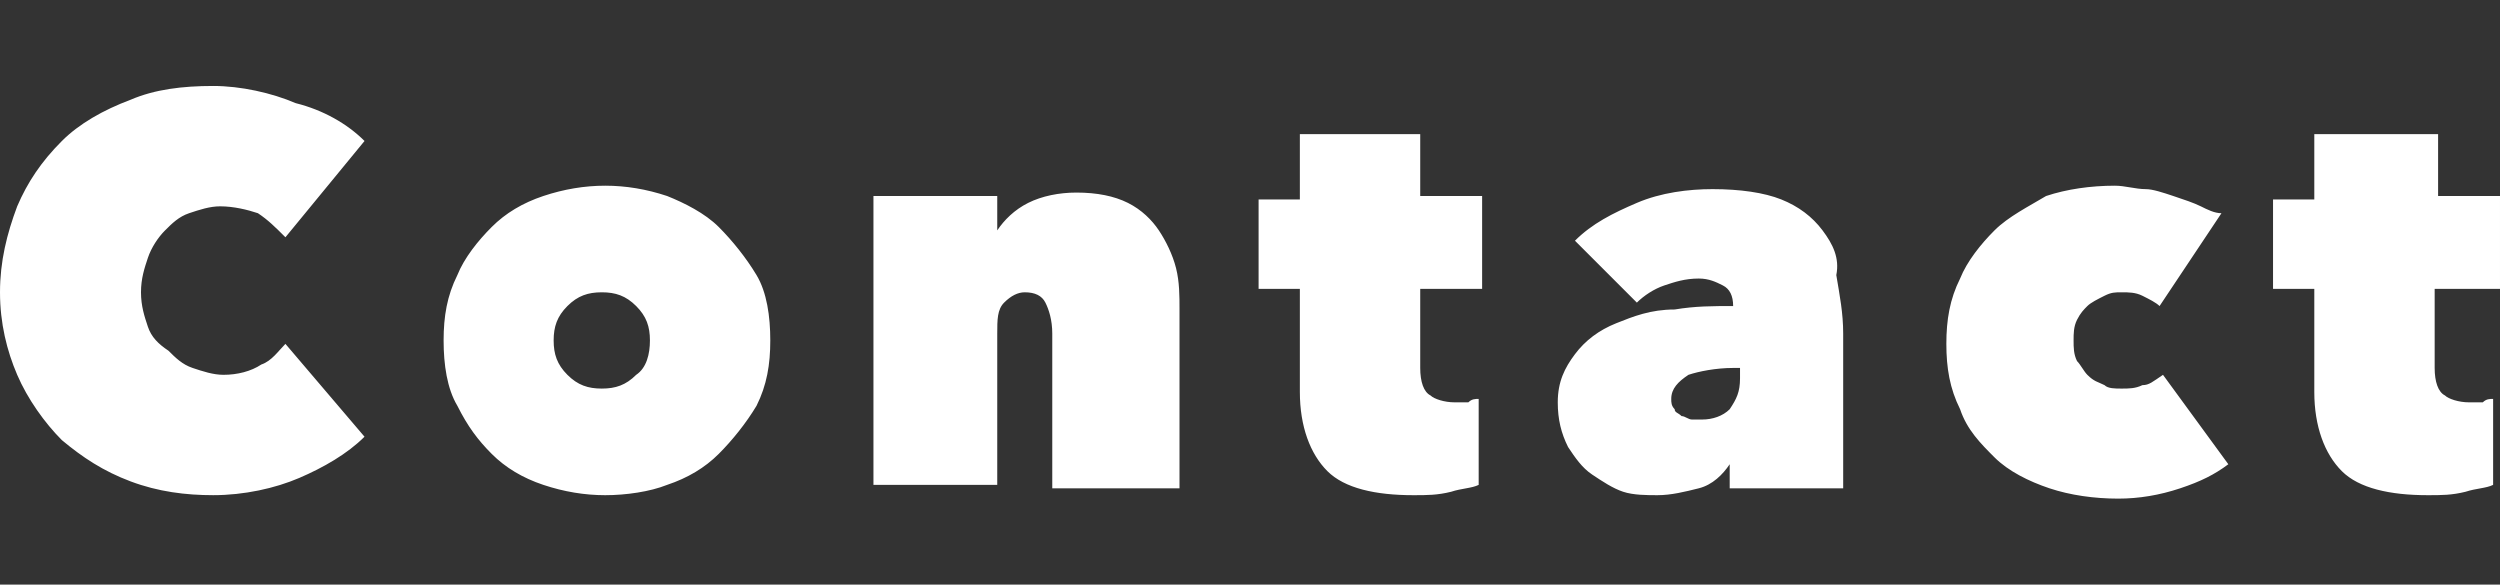 <svg enable-background="new 0 0 72.7 17" viewBox="0 0 72.7 17" xmlns="http://www.w3.org/2000/svg"><rect x="0" y="0" width="72.7" height="17" fill="#333333" stroke="none"/><path d="m4.8 6.7c.2-.2.4-.4.7-.5s.6-.2.9-.2c.4 0 .8.1 1.1.2.3.2.5.4.8.7l2.3-2.8c-.5-.5-1.2-.9-2-1.1-.7-.3-1.6-.5-2.4-.5-.9 0-1.7.1-2.4.4-.8.3-1.5.7-2 1.2-.6.6-1 1.2-1.3 1.9-.3.8-.5 1.6-.5 2.5s.2 1.7.5 2.4.8 1.4 1.3 1.9c.6.5 1.2.9 2 1.2s1.6.4 2.4.4c.9 0 1.8-.2 2.5-.5s1.4-.7 1.9-1.2l-2.3-2.7c-.2.2-.4.5-.7.6-.3.2-.7.3-1.1.3-.3 0-.6-.1-.9-.2s-.5-.3-.7-.5c-.3-.2-.5-.4-.6-.7s-.2-.6-.2-1 .1-.7.2-1 .3-.6.5-.8zm16.1-.1c-.4-.4-1-.7-1.5-.9-.6-.2-1.2-.3-1.8-.3s-1.2.1-1.8.3-1.1.5-1.5.9-.8.9-1 1.4c-.3.6-.4 1.2-.4 1.9s.1 1.4.4 1.9c.3.6.6 1 1 1.4s.9.7 1.5.9 1.2.3 1.8.3 1.3-.1 1.8-.3c.6-.2 1.1-.5 1.5-.9s.8-.9 1.1-1.4c.3-.6.4-1.2.4-1.9s-.1-1.4-.4-1.9-.7-1-1.1-1.4zm-2.4 4.3c-.3.3-.6.4-1 .4s-.7-.1-1-.4-.4-.6-.4-1 .1-.7.4-1 .6-.4 1-.4.7.1 1 .4.4.6.4 1-.1.8-.4 1zm15.2-4.2c-.2-.3-.5-.6-.9-.8s-.9-.3-1.5-.3c-.5 0-1 .1-1.4.3s-.7.5-.9.8v-1h-3.6v8.4h3.6v-4.4c0-.4 0-.7.2-.9s.4-.3.6-.3c.3 0 .5.1.6.3s.2.5.2.9v4.5h3.7v-5.2c0-.4 0-.8-.1-1.2s-.3-.8-.5-1.1zm7.7-2.8h-3.6v1.9h-1.2v2.6h1.2v3c0 1 .3 1.8.8 2.3s1.4.7 2.5.7c.4 0 .7 0 1.1-.1.3-.1.6-.1.8-.2v-2.5c-.1 0-.2 0-.3.1-.1 0-.3 0-.4 0-.3 0-.6-.1-.7-.2-.2-.1-.3-.4-.3-.8v-2.3h1.8v-2.7h-1.8v-1.8zm11.6 2.8c-.3-.4-.7-.7-1.2-.9s-1.2-.3-2-.3c-.7 0-1.5.1-2.2.4s-1.3.6-1.8 1.1l1.8 1.8c.2-.2.5-.4.8-.5s.6-.2 1-.2c.3 0 .5.1.7.2s.3.3.3.6c-.6 0-1.1 0-1.7.1-.7 0-1.2.2-1.7.4s-.9.5-1.2.9-.5.8-.5 1.4c0 .5.1.9.3 1.3.2.3.4.6.7.8s.6.4.9.5.7.1 1 .1c.4 0 .8-.1 1.2-.2s.7-.4.9-.7v.7h3.3v-4.5c0-.6-.1-1.1-.2-1.7.1-.5-.1-.9-.4-1.3zm-2.4 4.3c0 .4-.1.6-.3.9-.2.2-.5.3-.8.3-.1 0-.2 0-.3 0s-.2-.1-.3-.1c-.1-.1-.2-.1-.2-.2-.1-.1-.1-.2-.1-.3 0-.3.2-.5.5-.7.3-.1.8-.2 1.3-.2h.2zm11.7.2c-.2.1-.4.1-.6.1s-.4 0-.5-.1c-.2-.1-.3-.1-.5-.3-.1-.1-.2-.3-.3-.4-.1-.2-.1-.4-.1-.6s0-.4.1-.6.2-.3.3-.4.3-.2.5-.3.3-.1.5-.1.4 0 .6.1.4.2.5.3l1.8-2.7c-.2 0-.4-.1-.6-.2s-.5-.2-.8-.3-.6-.2-.8-.2c-.3 0-.6-.1-.9-.1-.7 0-1.4.1-2 .3-.5.3-1.1.6-1.5 1s-.8.9-1 1.4c-.3.6-.4 1.2-.4 1.9s.1 1.3.4 1.9c.2.6.6 1 1 1.4s1 .7 1.6.9 1.3.3 2 .3c.6 0 1.2-.1 1.8-.3s1-.4 1.4-.7l-1.9-2.6c-.3.2-.4.3-.6.3zm10.4-2.8v-2.7h-1.8v-1.8h-3.6v1.9h-1.2v2.6h1.2v3c0 1 .3 1.8.8 2.3s1.4.7 2.5.7c.4 0 .7 0 1.1-.1.3-.1.6-.1.8-.2v-2.5c-.1 0-.2 0-.3.1-.1 0-.3 0-.4 0-.3 0-.6-.1-.7-.2-.2-.1-.3-.4-.3-.8v-2.3z" fill="#fff"/></svg>
